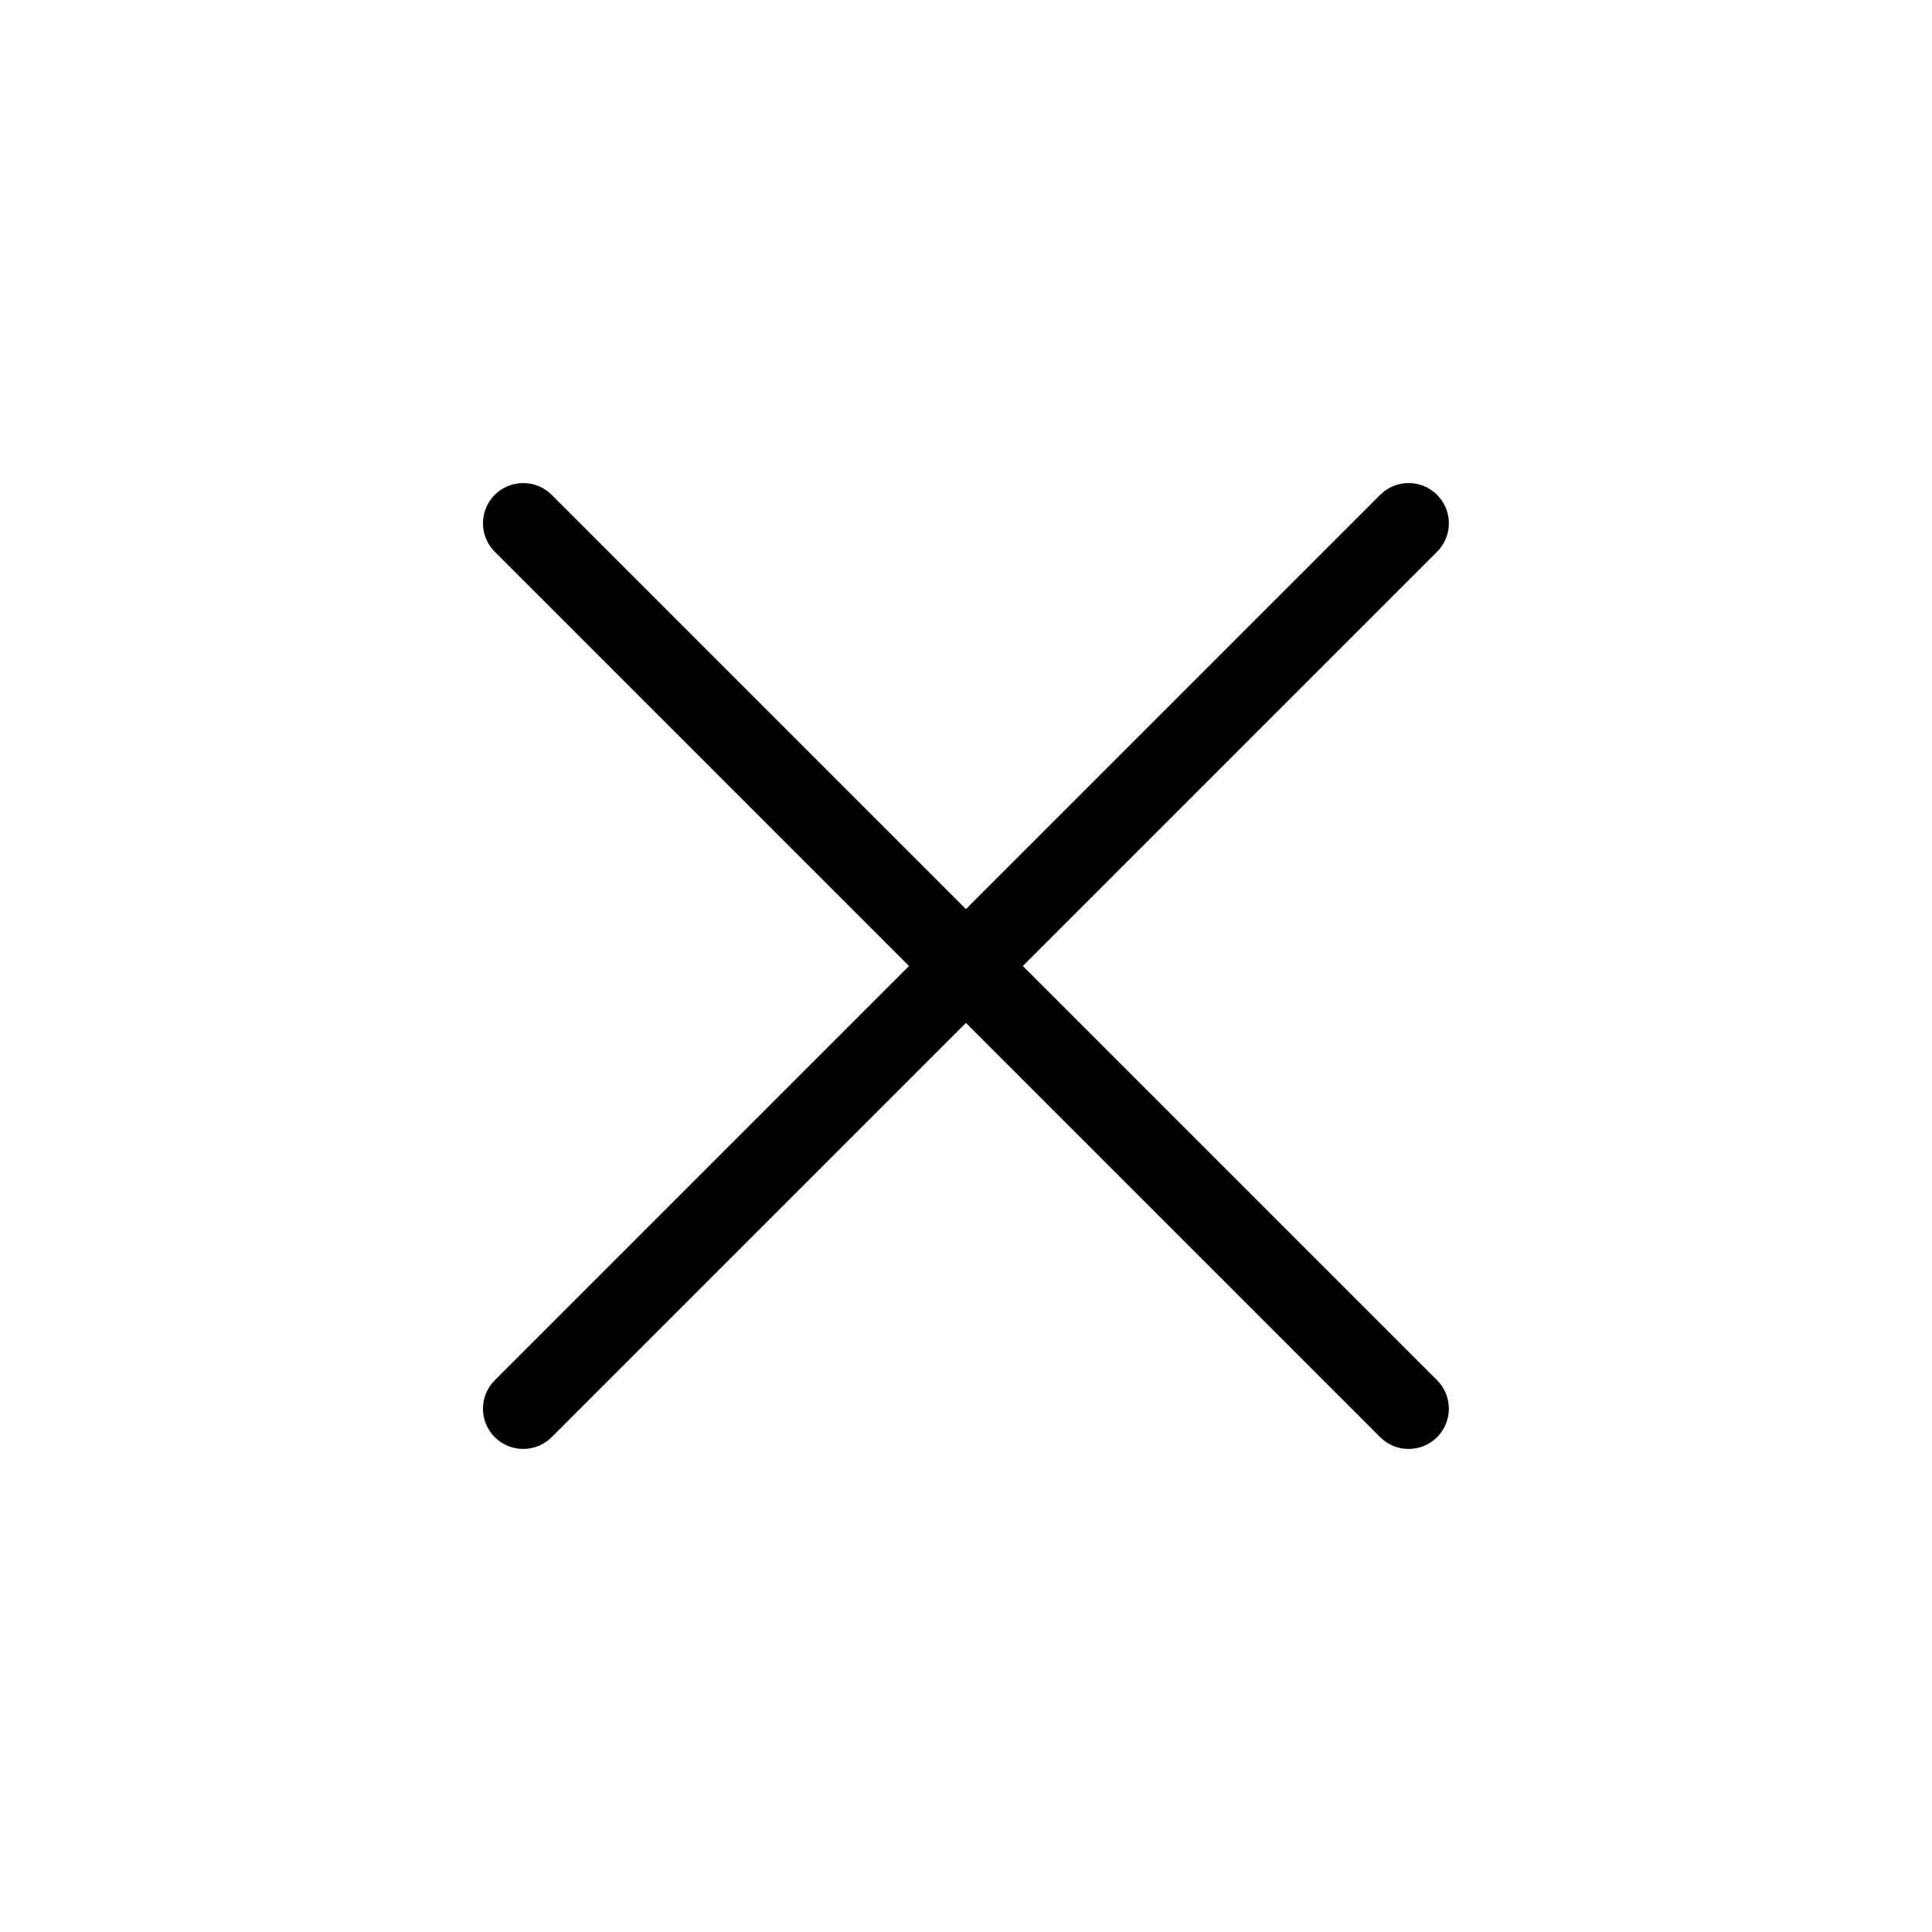 <?xml version="1.0" encoding="UTF-8"?> <svg xmlns="http://www.w3.org/2000/svg" fill="none" height="24" viewBox="0 0 24 24" width="24"><path d="m6.146 17.146c-.195.195-.195.512 0 .707.195.195.512.195.707 0l5.146-5.146 5.146 5.146c.195.195.512.195.707 0 .195-.195.195-.512 0-.707l-5.146-5.146 5.146-5.146c.195-.195.195-.512 0-.707-.195-.195-.512-.195-.707 0l-5.146 5.146-5.146-5.146c-.195-.195-.512-.195-.707 0-.195.195-.195.512 0 .707l5.146 5.146z" fill="rgb(0,0,0)"></path></svg> 